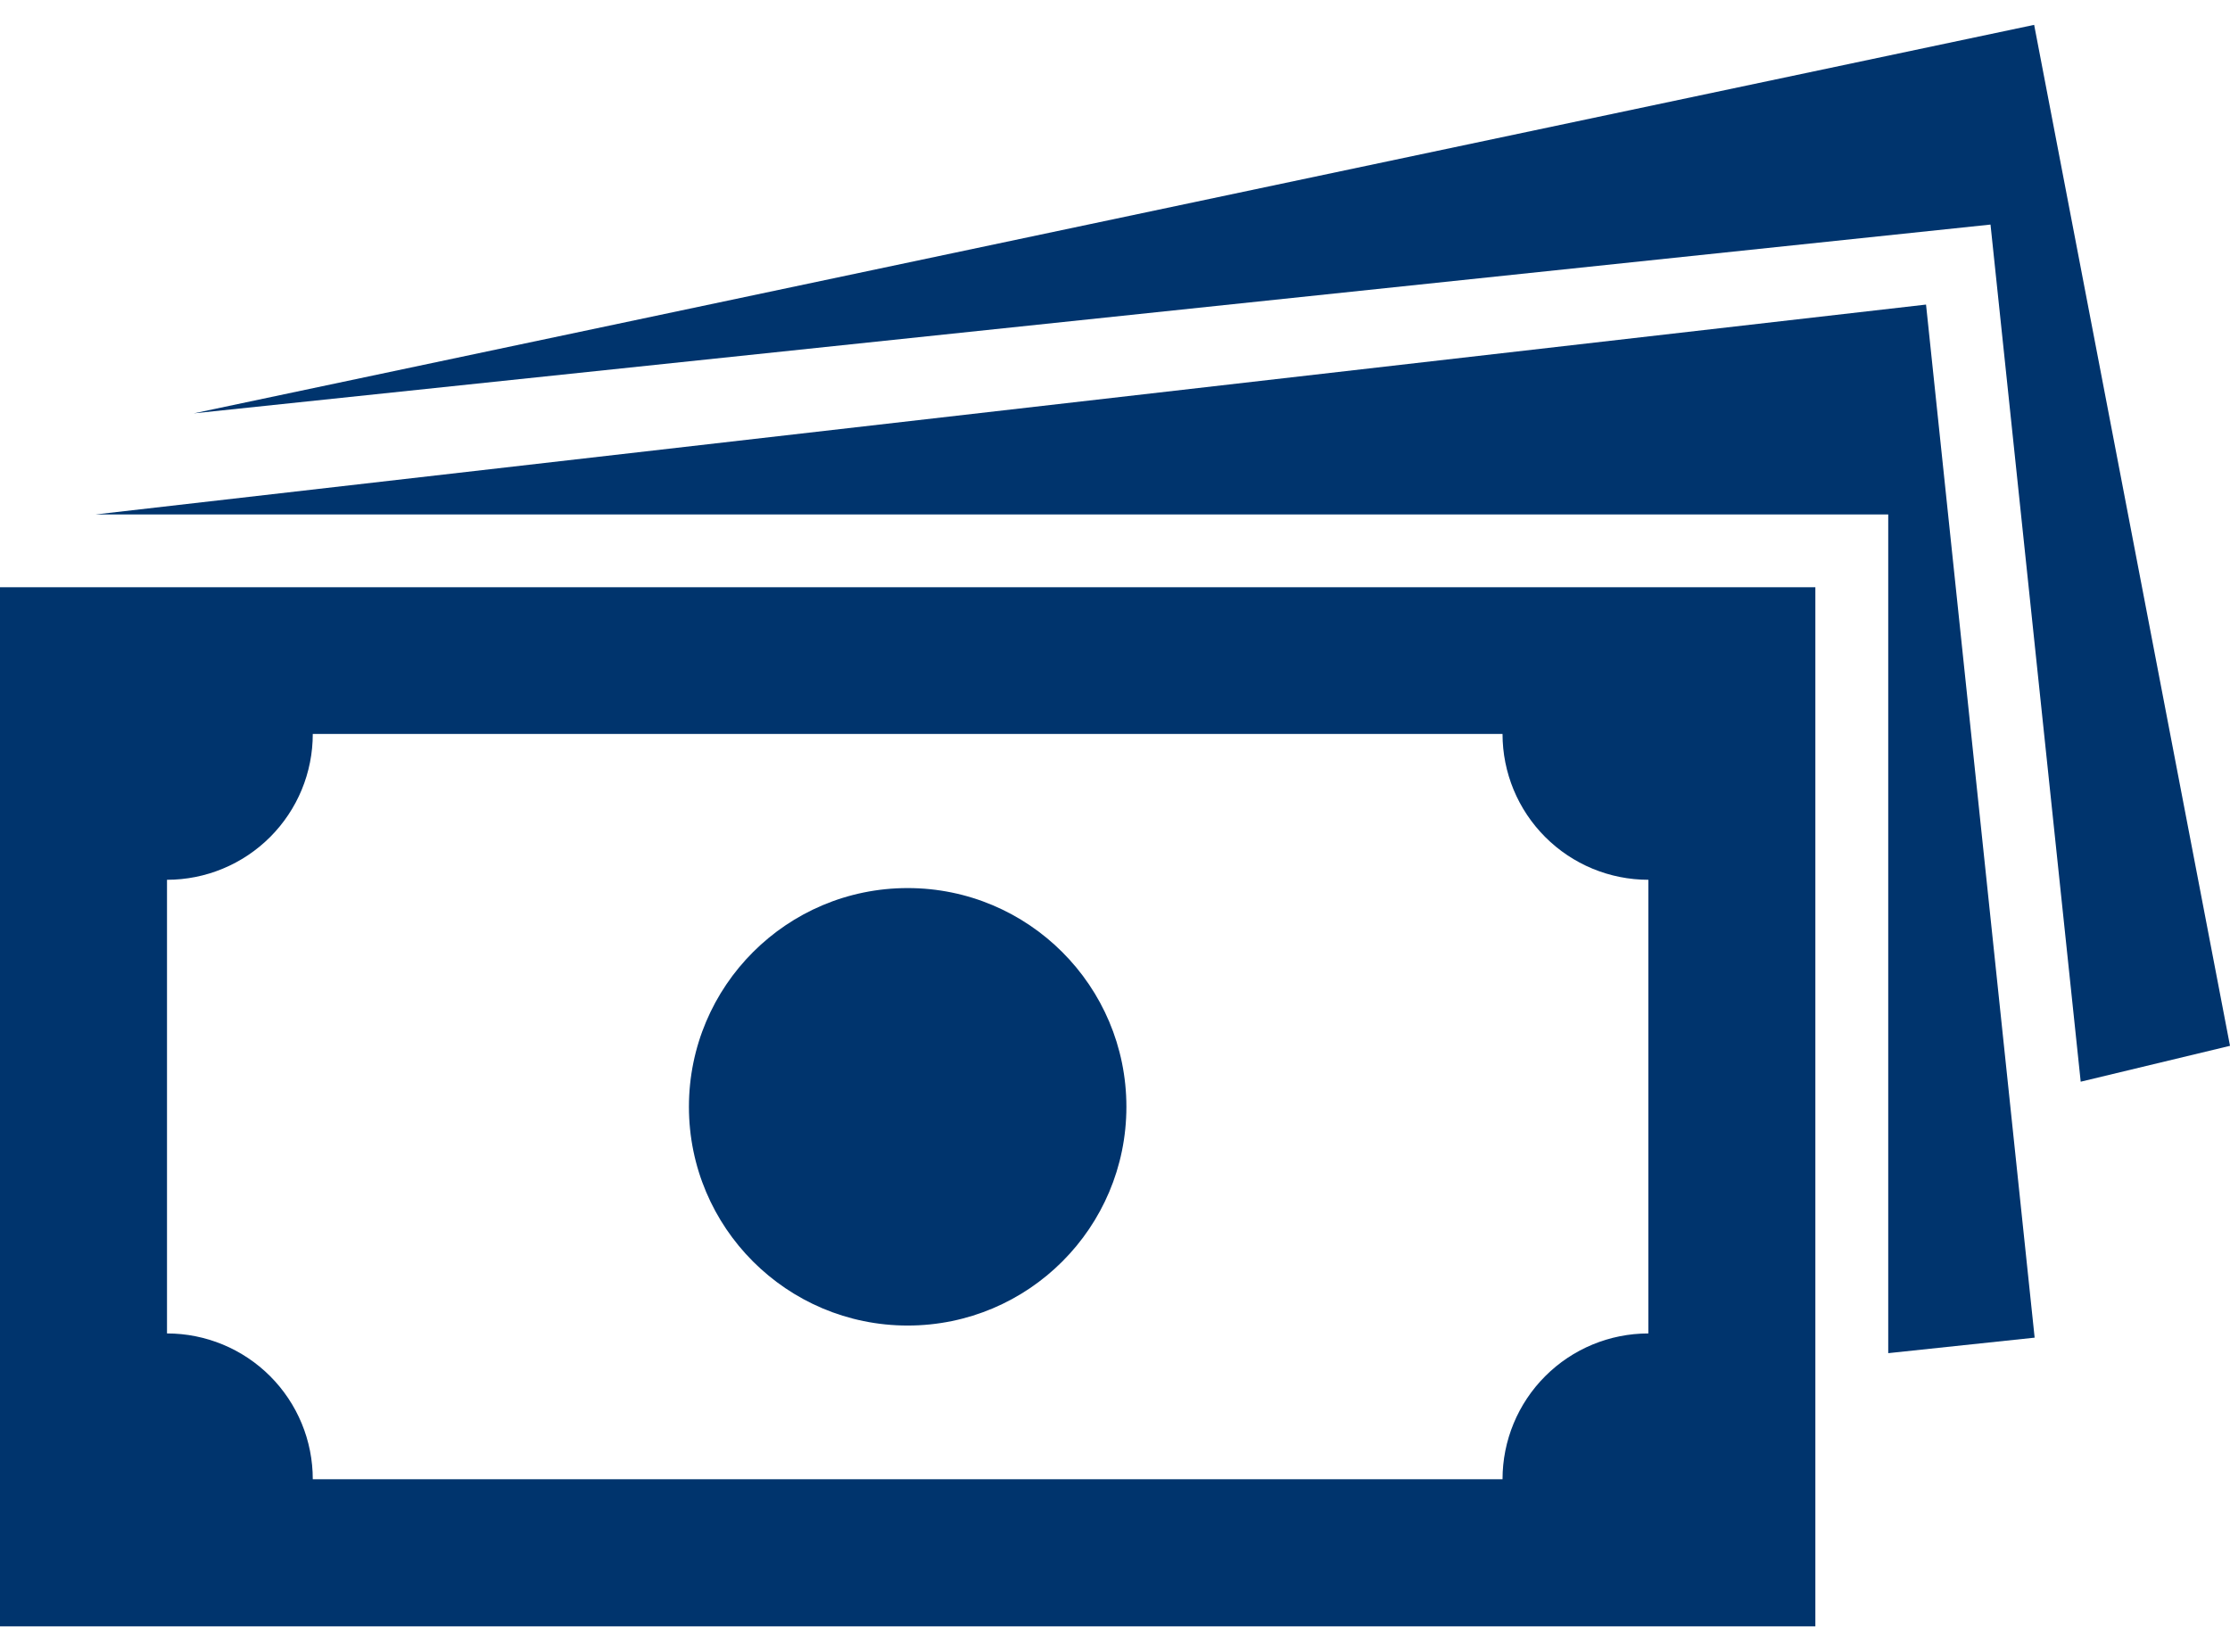 <svg width="81" height="60" viewBox="0 0 81 60" fill="none" xmlns="http://www.w3.org/2000/svg">
<path d="M0 59.073H65.939V21.331H0V59.073ZM6.066 31.956C6.762 31.956 7.45 31.819 8.093 31.552C8.735 31.286 9.319 30.896 9.811 30.404C10.303 29.912 10.693 29.328 10.959 28.686C11.225 28.043 11.361 27.354 11.361 26.659H54.576C54.576 28.064 55.134 29.411 56.128 30.404C57.121 31.398 58.468 31.956 59.873 31.956V48.434C58.468 48.434 57.121 48.992 56.128 49.985C55.134 50.978 54.576 52.326 54.576 53.73H11.361C11.361 53.035 11.225 52.346 10.959 51.704C10.693 51.061 10.303 50.477 9.811 49.985C9.319 49.493 8.735 49.103 8.093 48.837C7.45 48.571 6.762 48.434 6.066 48.434V31.956Z" fill="#00346D"/>
<path d="M32.969 48.147C37.357 48.147 40.914 44.59 40.914 40.202C40.914 35.814 37.357 32.257 32.969 32.257C28.581 32.257 25.024 35.814 25.024 40.202C25.024 44.59 28.581 48.147 32.969 48.147Z" fill="#00346D"/>
<path d="M3.464 18.687H68.586V49.15L73.904 48.587L69.959 11.063L3.464 18.687Z" fill="#00346D"/>
<path d="M73.886 0.903L7.037 15.014L72.301 8.157L75.577 39.29L81 37.987L73.886 0.903Z" fill="#00346D"/>
</svg>

